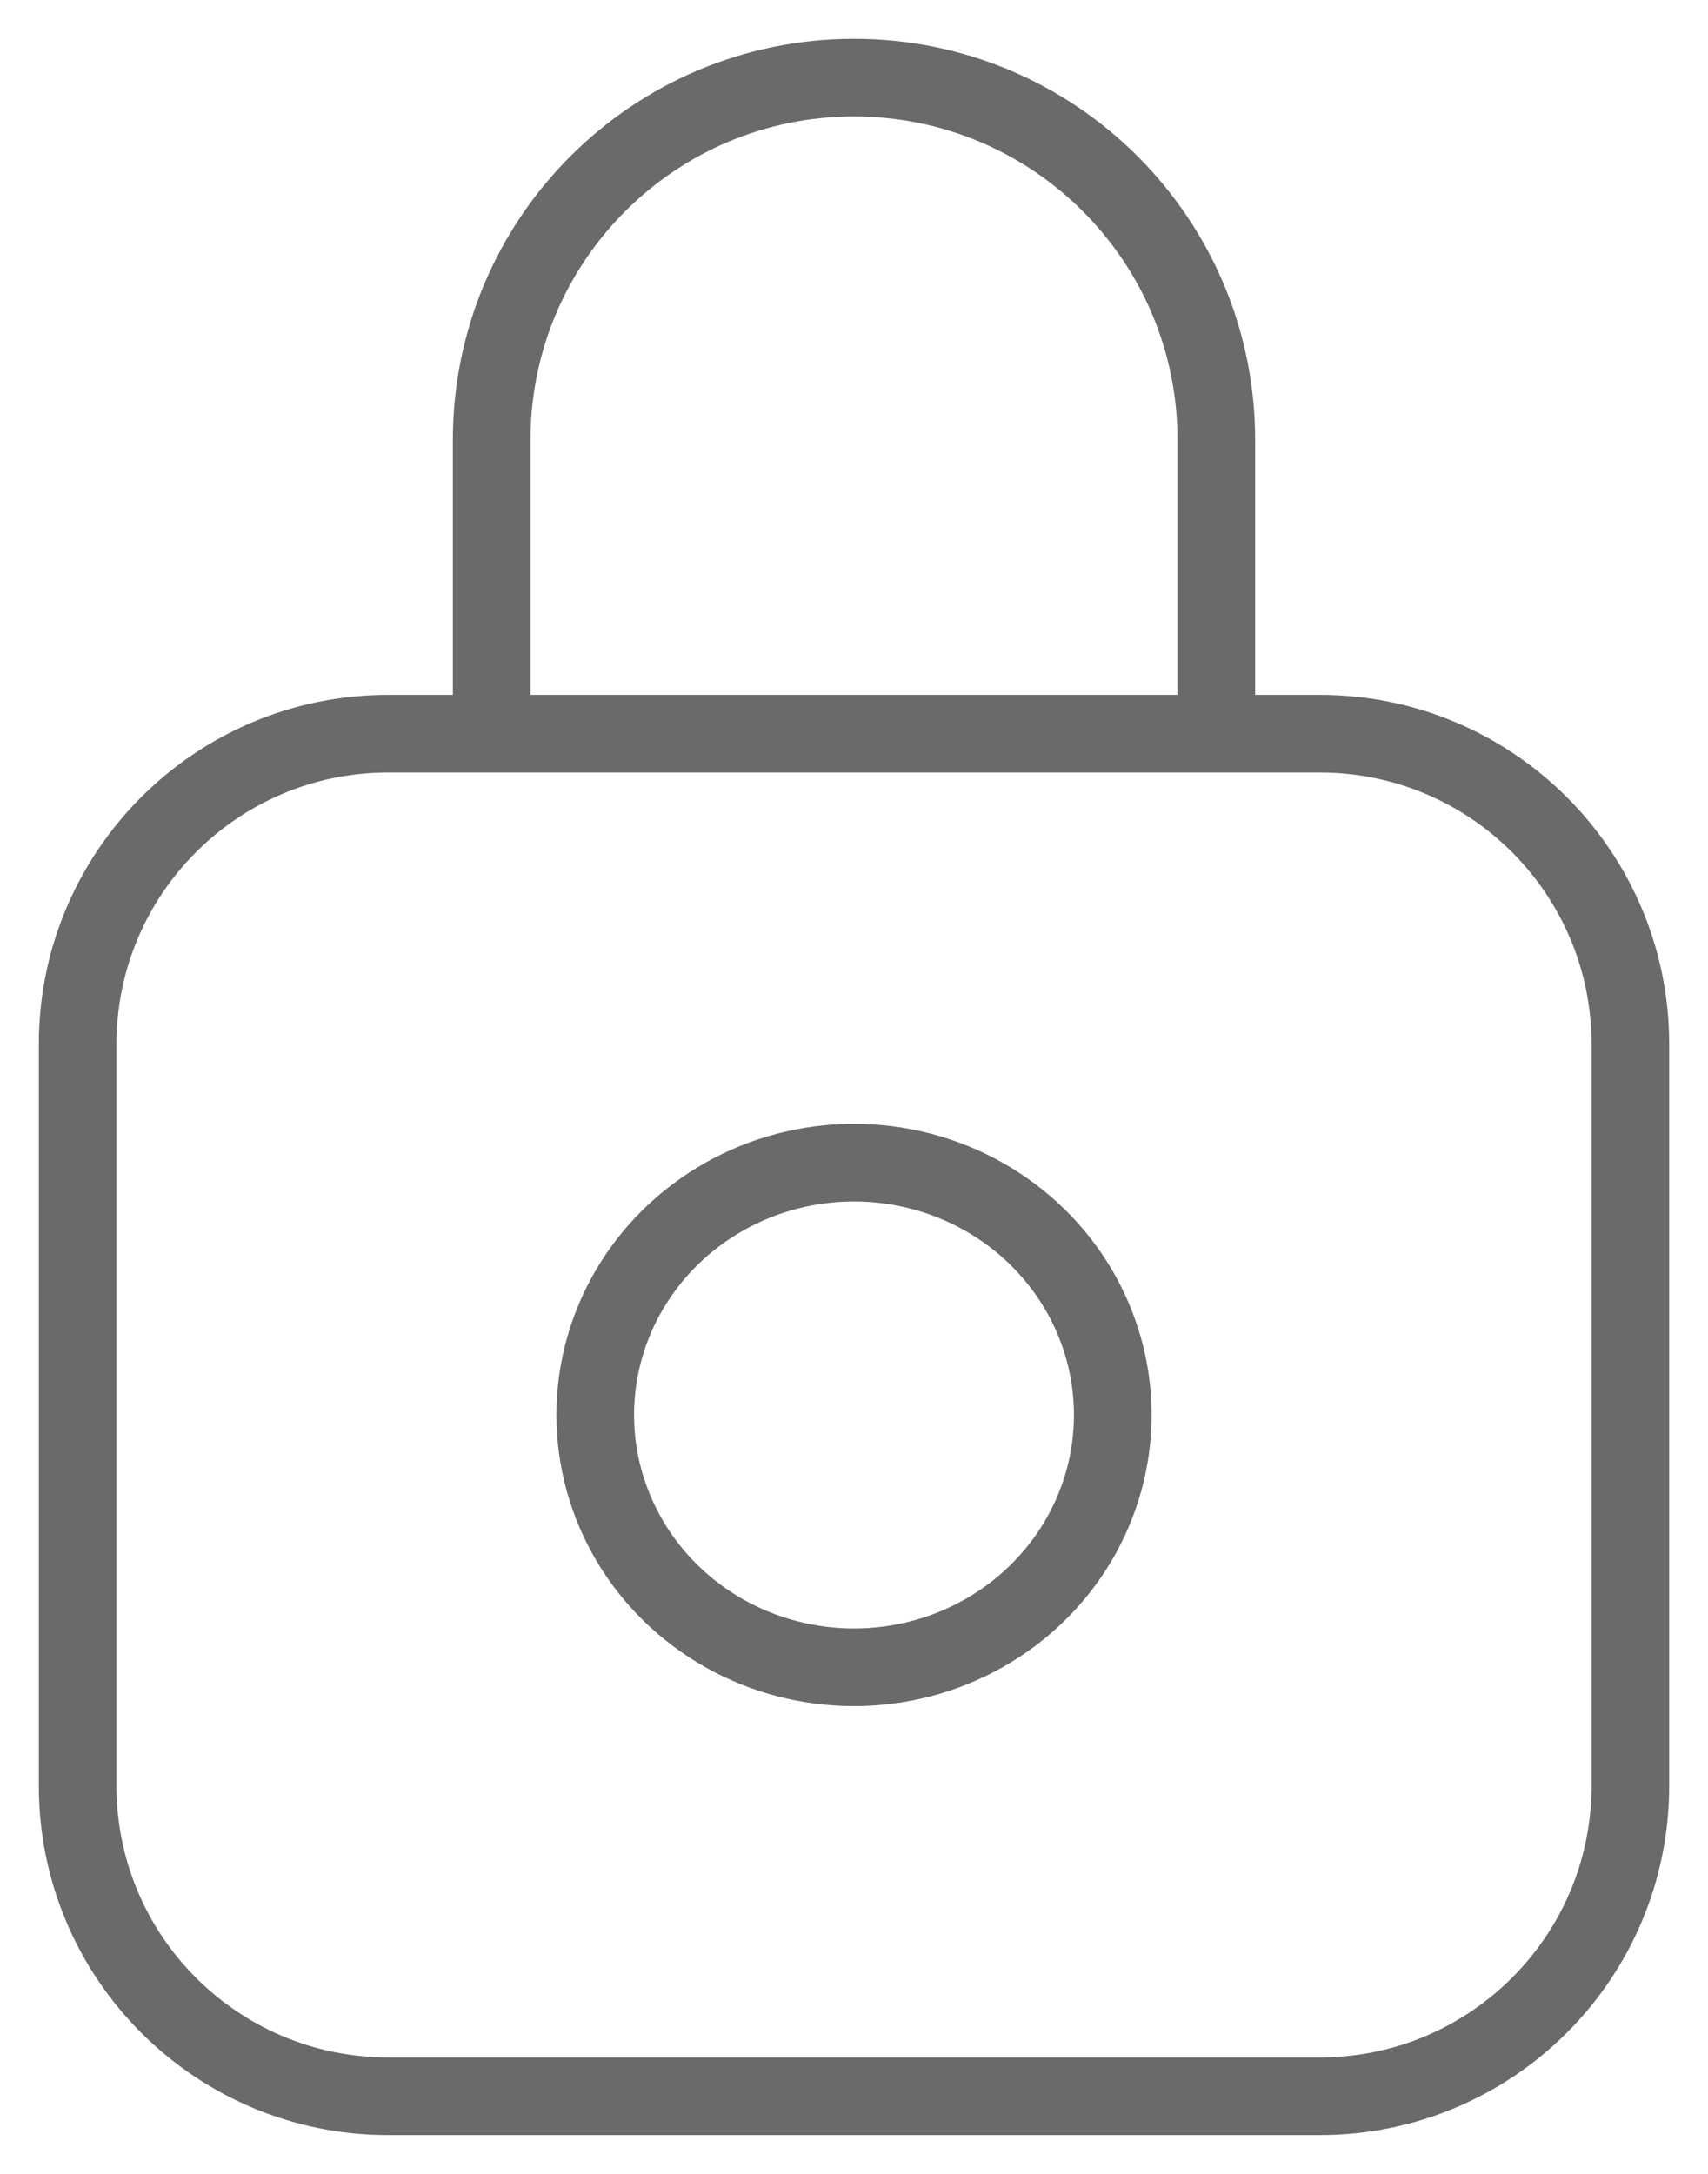 <svg width="22" height="28" viewBox="0 0 22 28" fill="none" xmlns="http://www.w3.org/2000/svg">
<path d="M6.333 9.45H5C2.791 9.45 1 11.241 1 13.45V23C1 25.209 2.791 27 5 27H17C19.209 27 21 25.209 21 23V13.45C21 11.241 19.209 9.45 17 9.45H15.667M6.333 9.45V5.667C6.333 3.089 8.423 1 11 1V1C13.577 1 15.667 3.089 15.667 5.667V9.45M6.333 9.45H15.667" stroke="#6A6A6A"/>
<ellipse cx="11" cy="18.225" rx="3.333" ry="3.25" stroke="#6A6A6A"/>
</svg>
